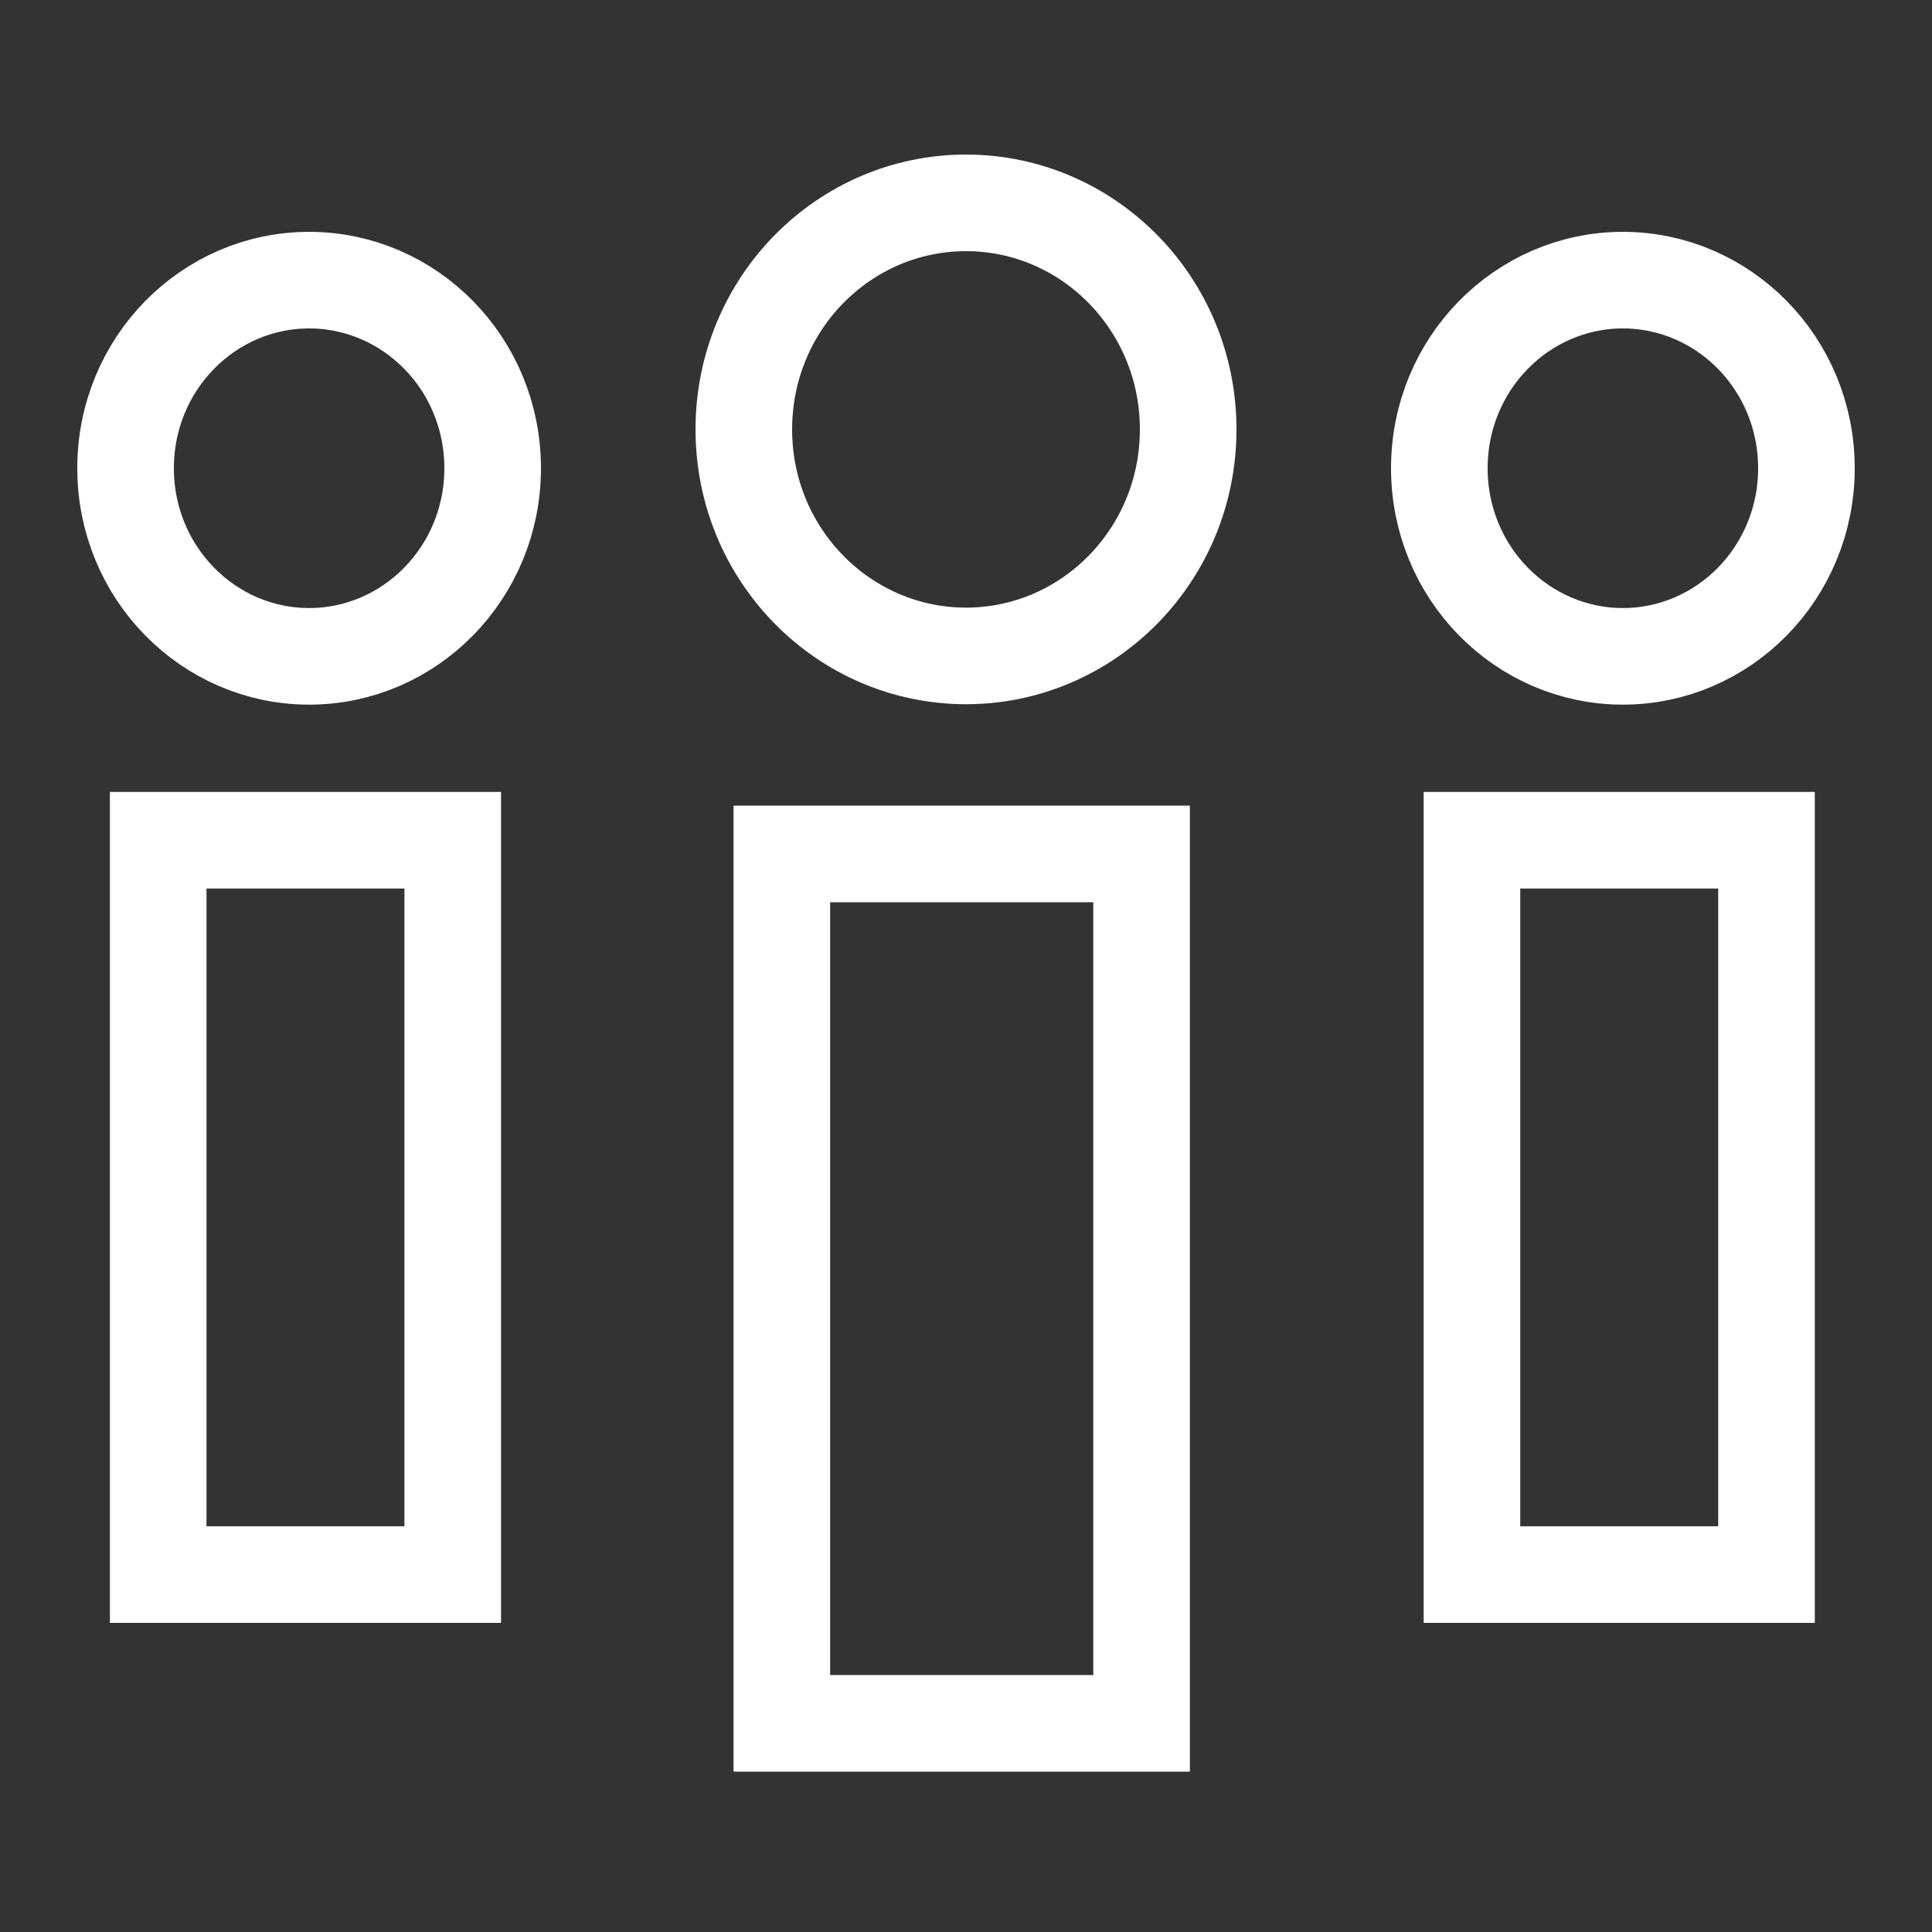 <svg width="50" height="50" viewBox="0 0 50 50" fill="none" xmlns="http://www.w3.org/2000/svg">
<rect x="0" y="0" width="50" height="50" fill="#333333" stroke="none"/>
<rect x="20.234" y="22.1" width="9.31" height="22.5" stroke="white" stroke-width="2.5"/>
<path d="M30.75 11.113C30.75 14.369 28.157 16.975 25 16.975C21.843 16.975 19.25 14.369 19.25 11.113C19.25 7.856 21.843 5.25 25 5.25C28.157 5.25 30.75 7.856 30.75 11.113Z" stroke="white" stroke-width="2.5"/>
<rect x="38.094" y="21.745" width="7.623" height="19.005" stroke="white" stroke-width="2.5"/>
<path d="M46.75 12.118C46.75 14.83 44.6 16.986 42 16.986C39.4 16.986 37.25 14.83 37.25 12.118C37.25 9.406 39.4 7.25 42 7.25C44.6 7.25 46.75 9.406 46.75 12.118Z" stroke="white" stroke-width="2.5"/>
<rect x="4.094" y="21.745" width="7.623" height="19.005" stroke="white" stroke-width="2.5"/>
<path d="M12.75 12.118C12.75 14.83 10.601 16.986 8 16.986C5.4 16.986 3.25 14.83 3.25 12.118C3.25 9.406 5.4 7.25 8 7.25C10.601 7.25 12.75 9.406 12.75 12.118Z" stroke="white" stroke-width="2.5"/>
</svg>
